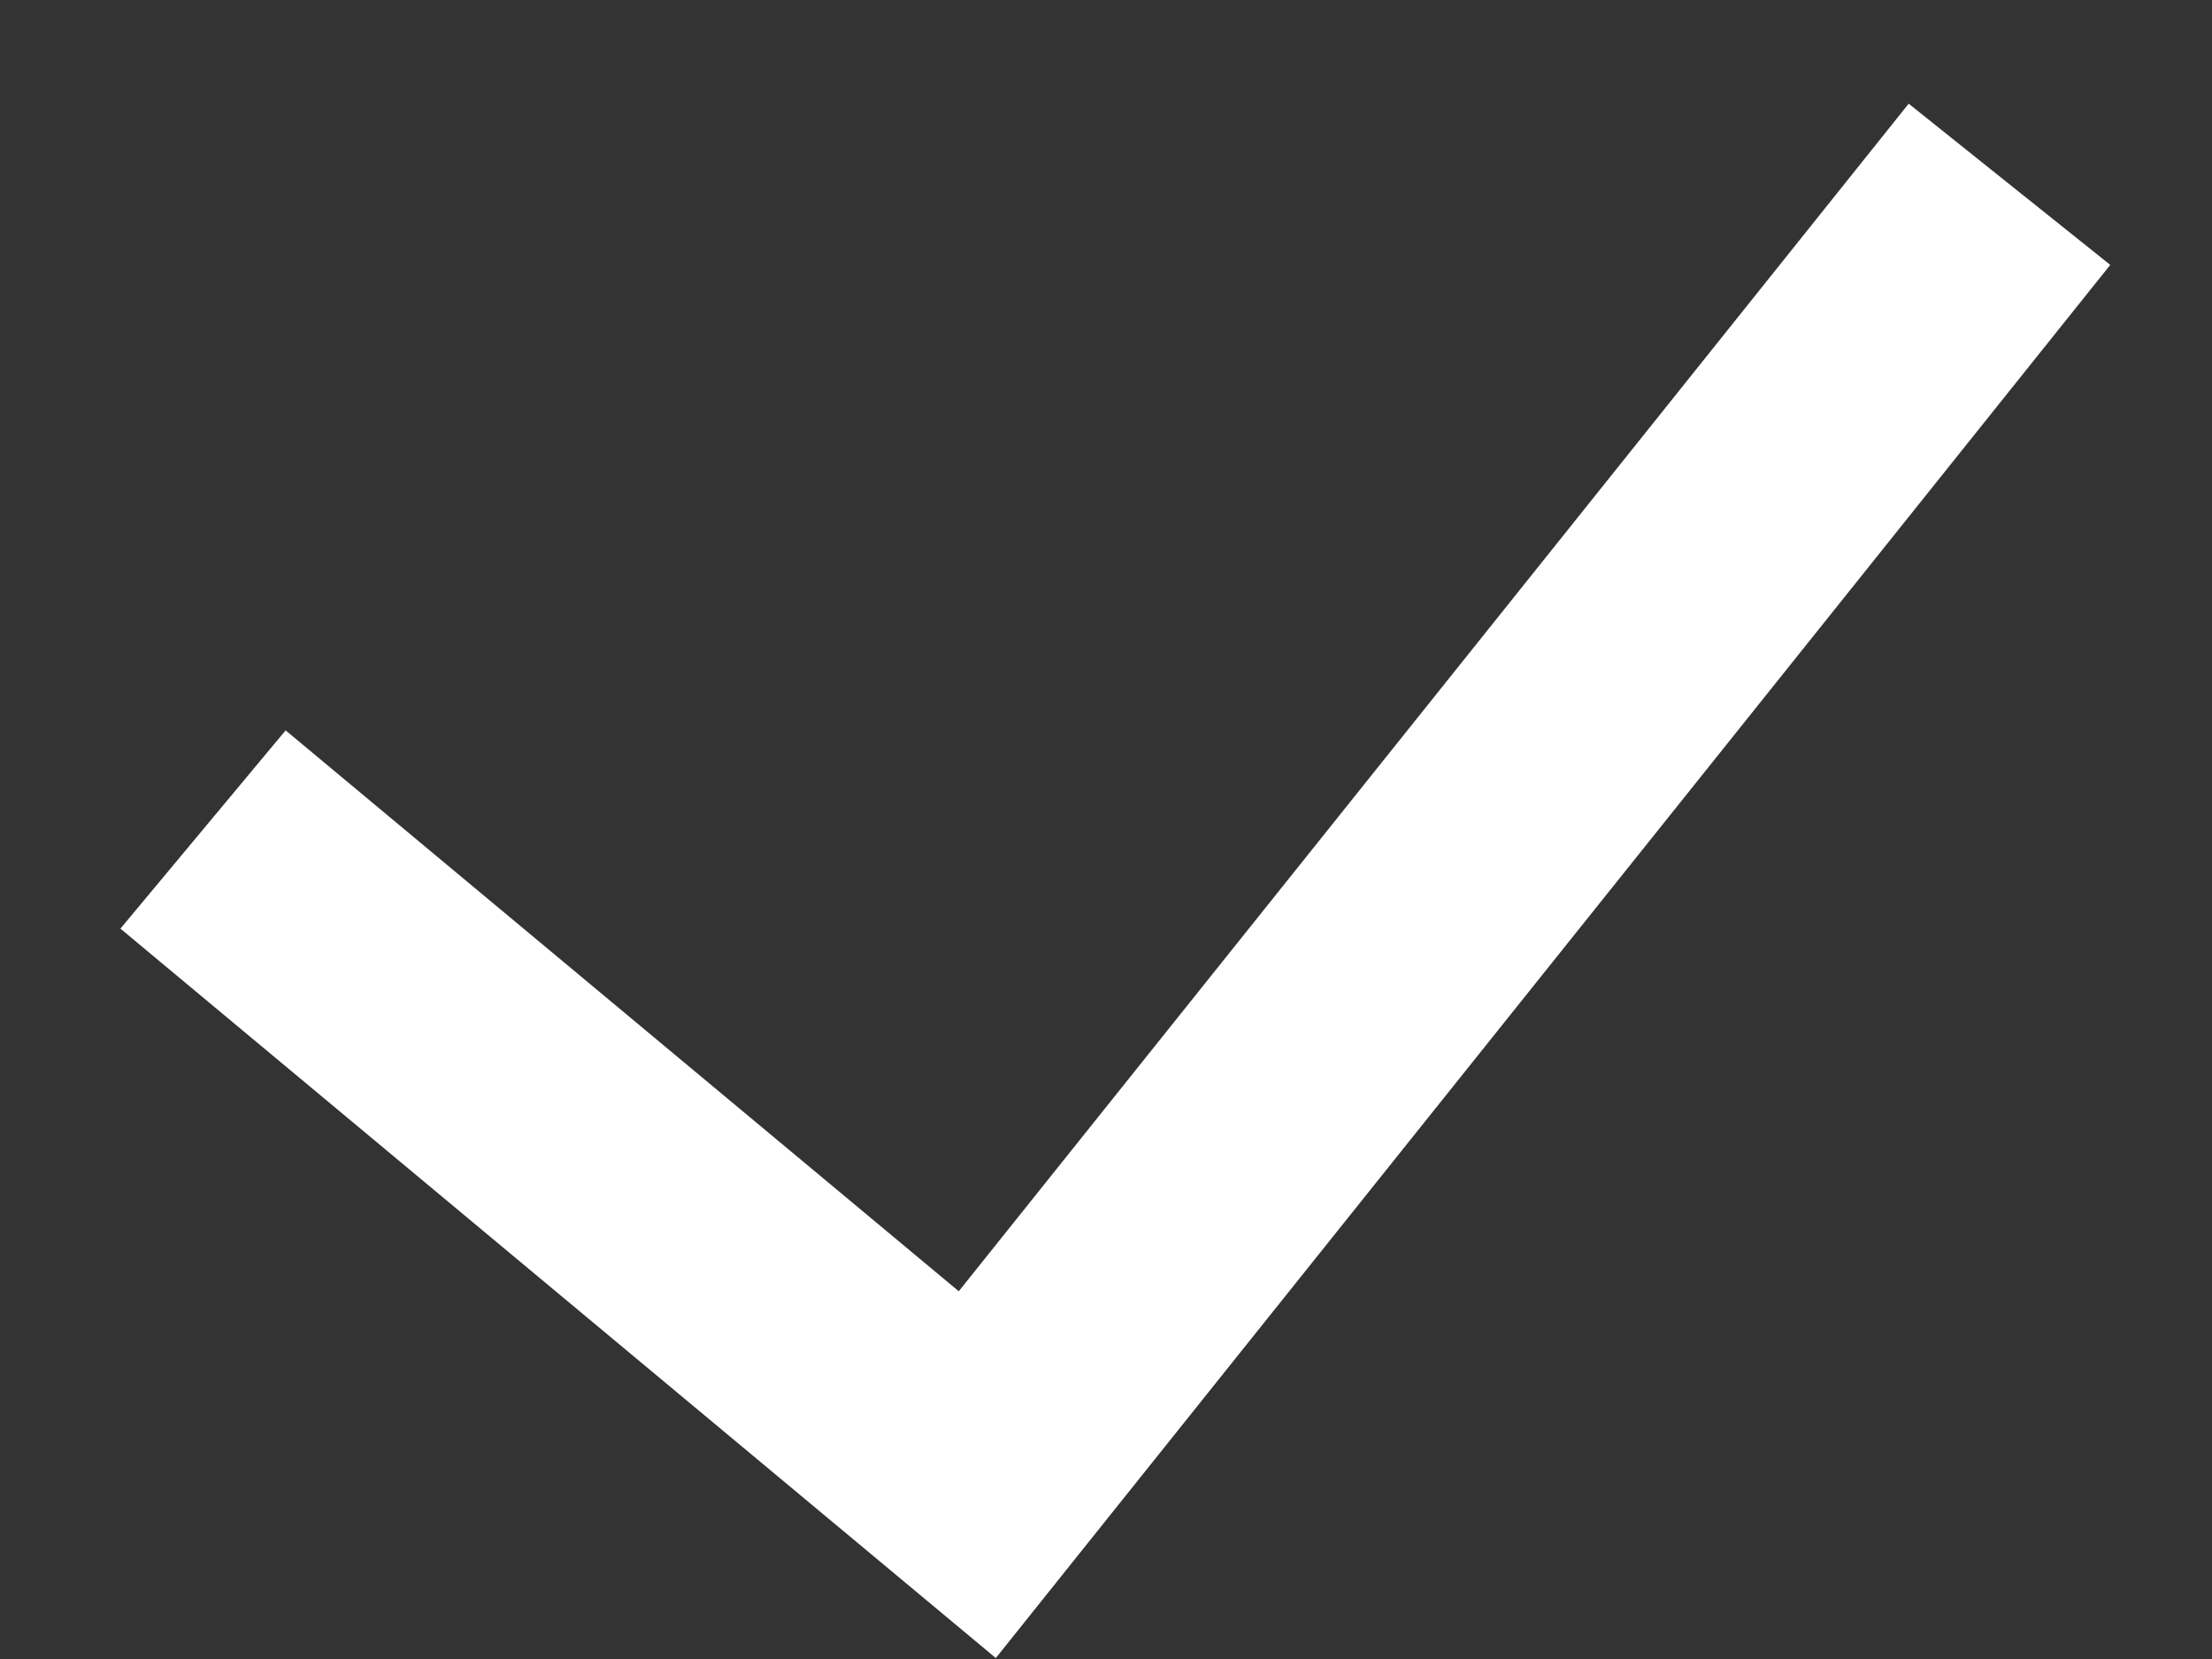 <svg width="16" height="12" viewBox="0 0 16 12" fill="none" xmlns="http://www.w3.org/2000/svg">
<rect x="0" y="0" width="16" height="12" fill="#333333" stroke="none"/>
<path fill-rule="evenodd" clip-rule="evenodd" d="M15.264 1.916L7.203 11.993L0.871 6.717L2.066 5.283L6.935 9.34L13.806 0.75L15.264 1.916Z" fill="white"/>
</svg>
